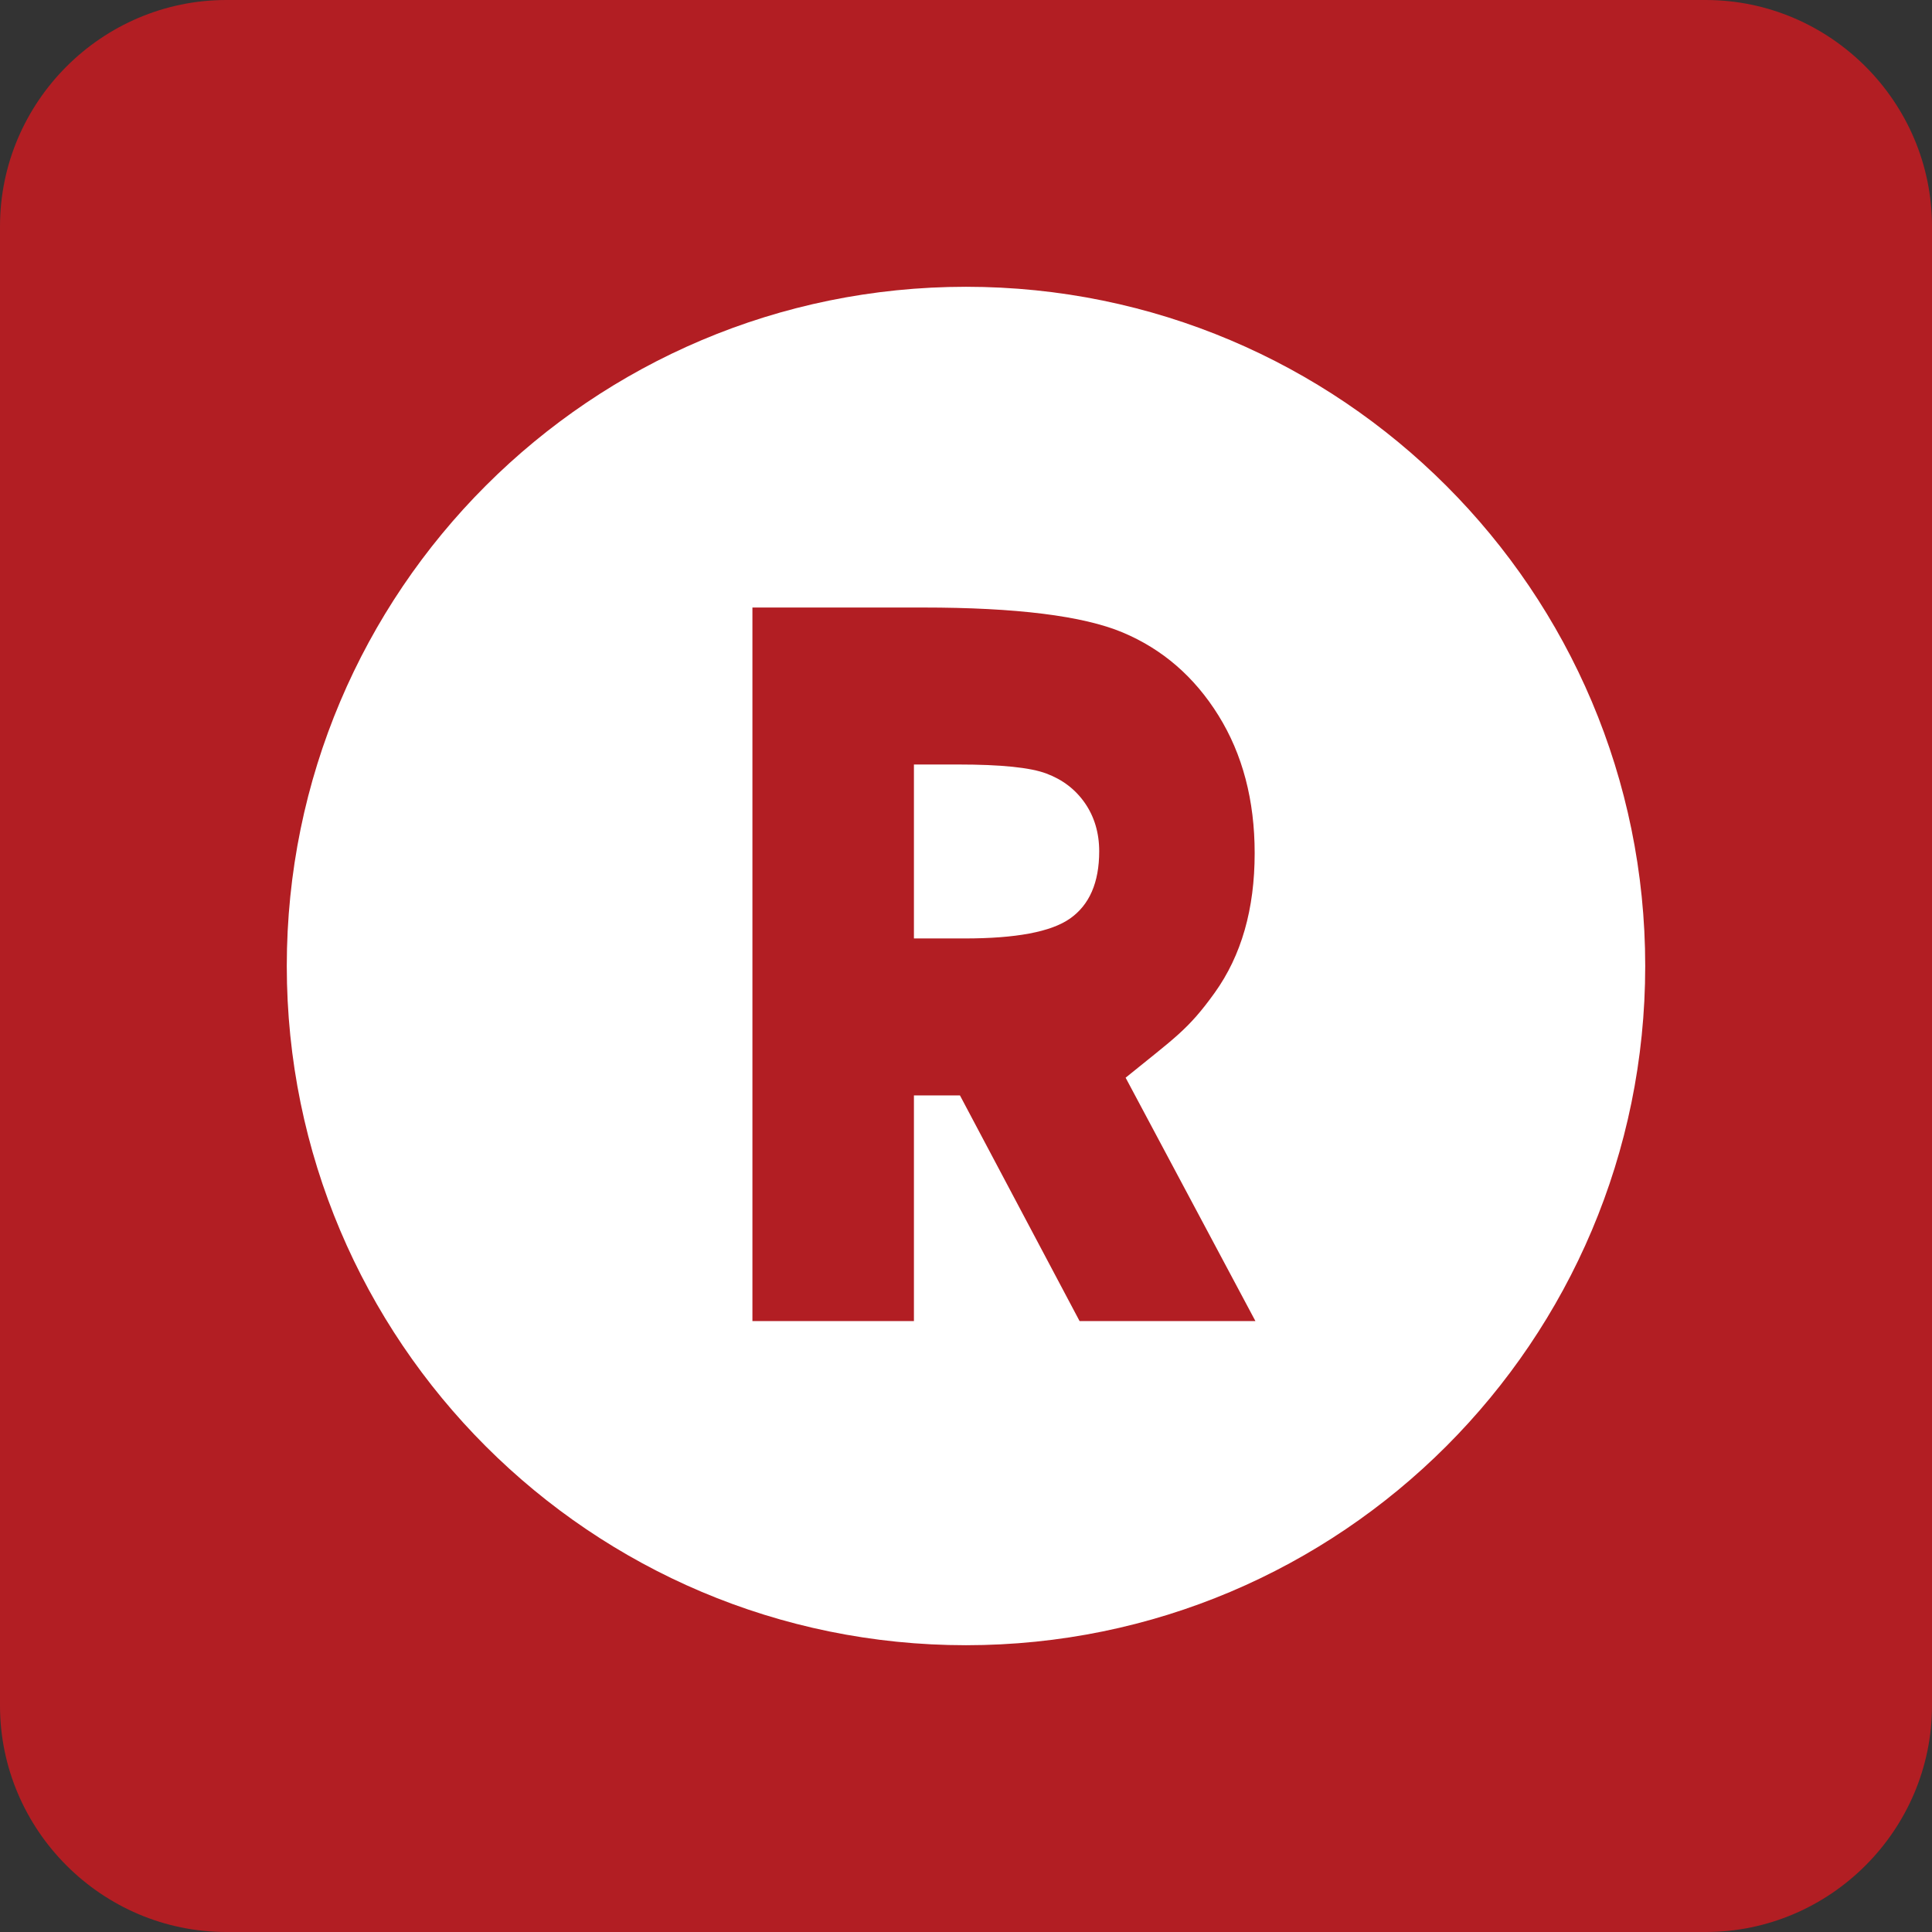 <?xml version="1.0" encoding="utf-8"?>
<!-- Generator: Adobe Illustrator 27.8.1, SVG Export Plug-In . SVG Version: 6.00 Build 0)  -->
<svg version="1.1" id="レイヤー_1" xmlns="http://www.w3.org/2000/svg" xmlns:xlink="http://www.w3.org/1999/xlink" x="0px"
	 y="0px" width="512px" height="512px" viewBox="0 0 512 512" style="enable-background:new 0 0 512 512;" xml:space="preserve">
<rect x="0" y="0" width="512" height="512" fill="#333333" stroke="none"/>
<style type="text/css">
	.st0{clip-path:url(#SVGID_00000024686851951262494150000000905394061266816398_);}
	.st1{fill:#B21E23;}
	.st2{fill:#FFFFFF;}
</style>
<g>
	<defs>
		<path id="SVGID_1_" d="M452,0H60C27,0,0,27,0,60v392c0,33,27,60,60,60h209.3h88.6H452c33,0,60-27,60-60V60C512,27,485,0,452,0z"/>
	</defs>
	<clipPath id="SVGID_00000061446499932818777520000001541226149079299223_">
		<use xlink:href="#SVGID_1_"  style="overflow:visible;"/>
	</clipPath>
	<g style="clip-path:url(#SVGID_00000061446499932818777520000001541226149079299223_);">
		<rect y="0" class="st1" width="512" height="512"/>
		<g>
			<path class="st2" d="M436,256c0,99.4-80.6,180-180,180c-99.4,0-180-80.6-180-180c0-99.4,80.6-180,180-180
				C355.4,76,436,156.6,436,256z"/>
			<path class="st1" d="M242.2,350.1v-59.8h12.2l31.7,59.8h46.6l-34.4-64.5c12.9-10.5,16.5-12.6,23.6-22.5
				c7.1-9.9,10.6-22.2,10.6-37c0-14-3.2-26.2-9.6-36.5c-6.4-10.3-14.9-17.6-25.4-22c-10.5-4.4-28.2-6.6-52.9-6.6h-45.2v189.1H242.2z
				 M242.2,202.6h11.7c11.4,0,19.2,0.8,23.4,2.4c4.3,1.6,7.7,4.2,10.2,7.8c2.5,3.6,3.8,7.9,3.8,12.8c0,8.3-2.6,14.2-7.7,17.8
				c-5.1,3.6-14.5,5.3-28,5.3h-13.4V202.6z"/>
		</g>
	</g>
</g>
</svg>
